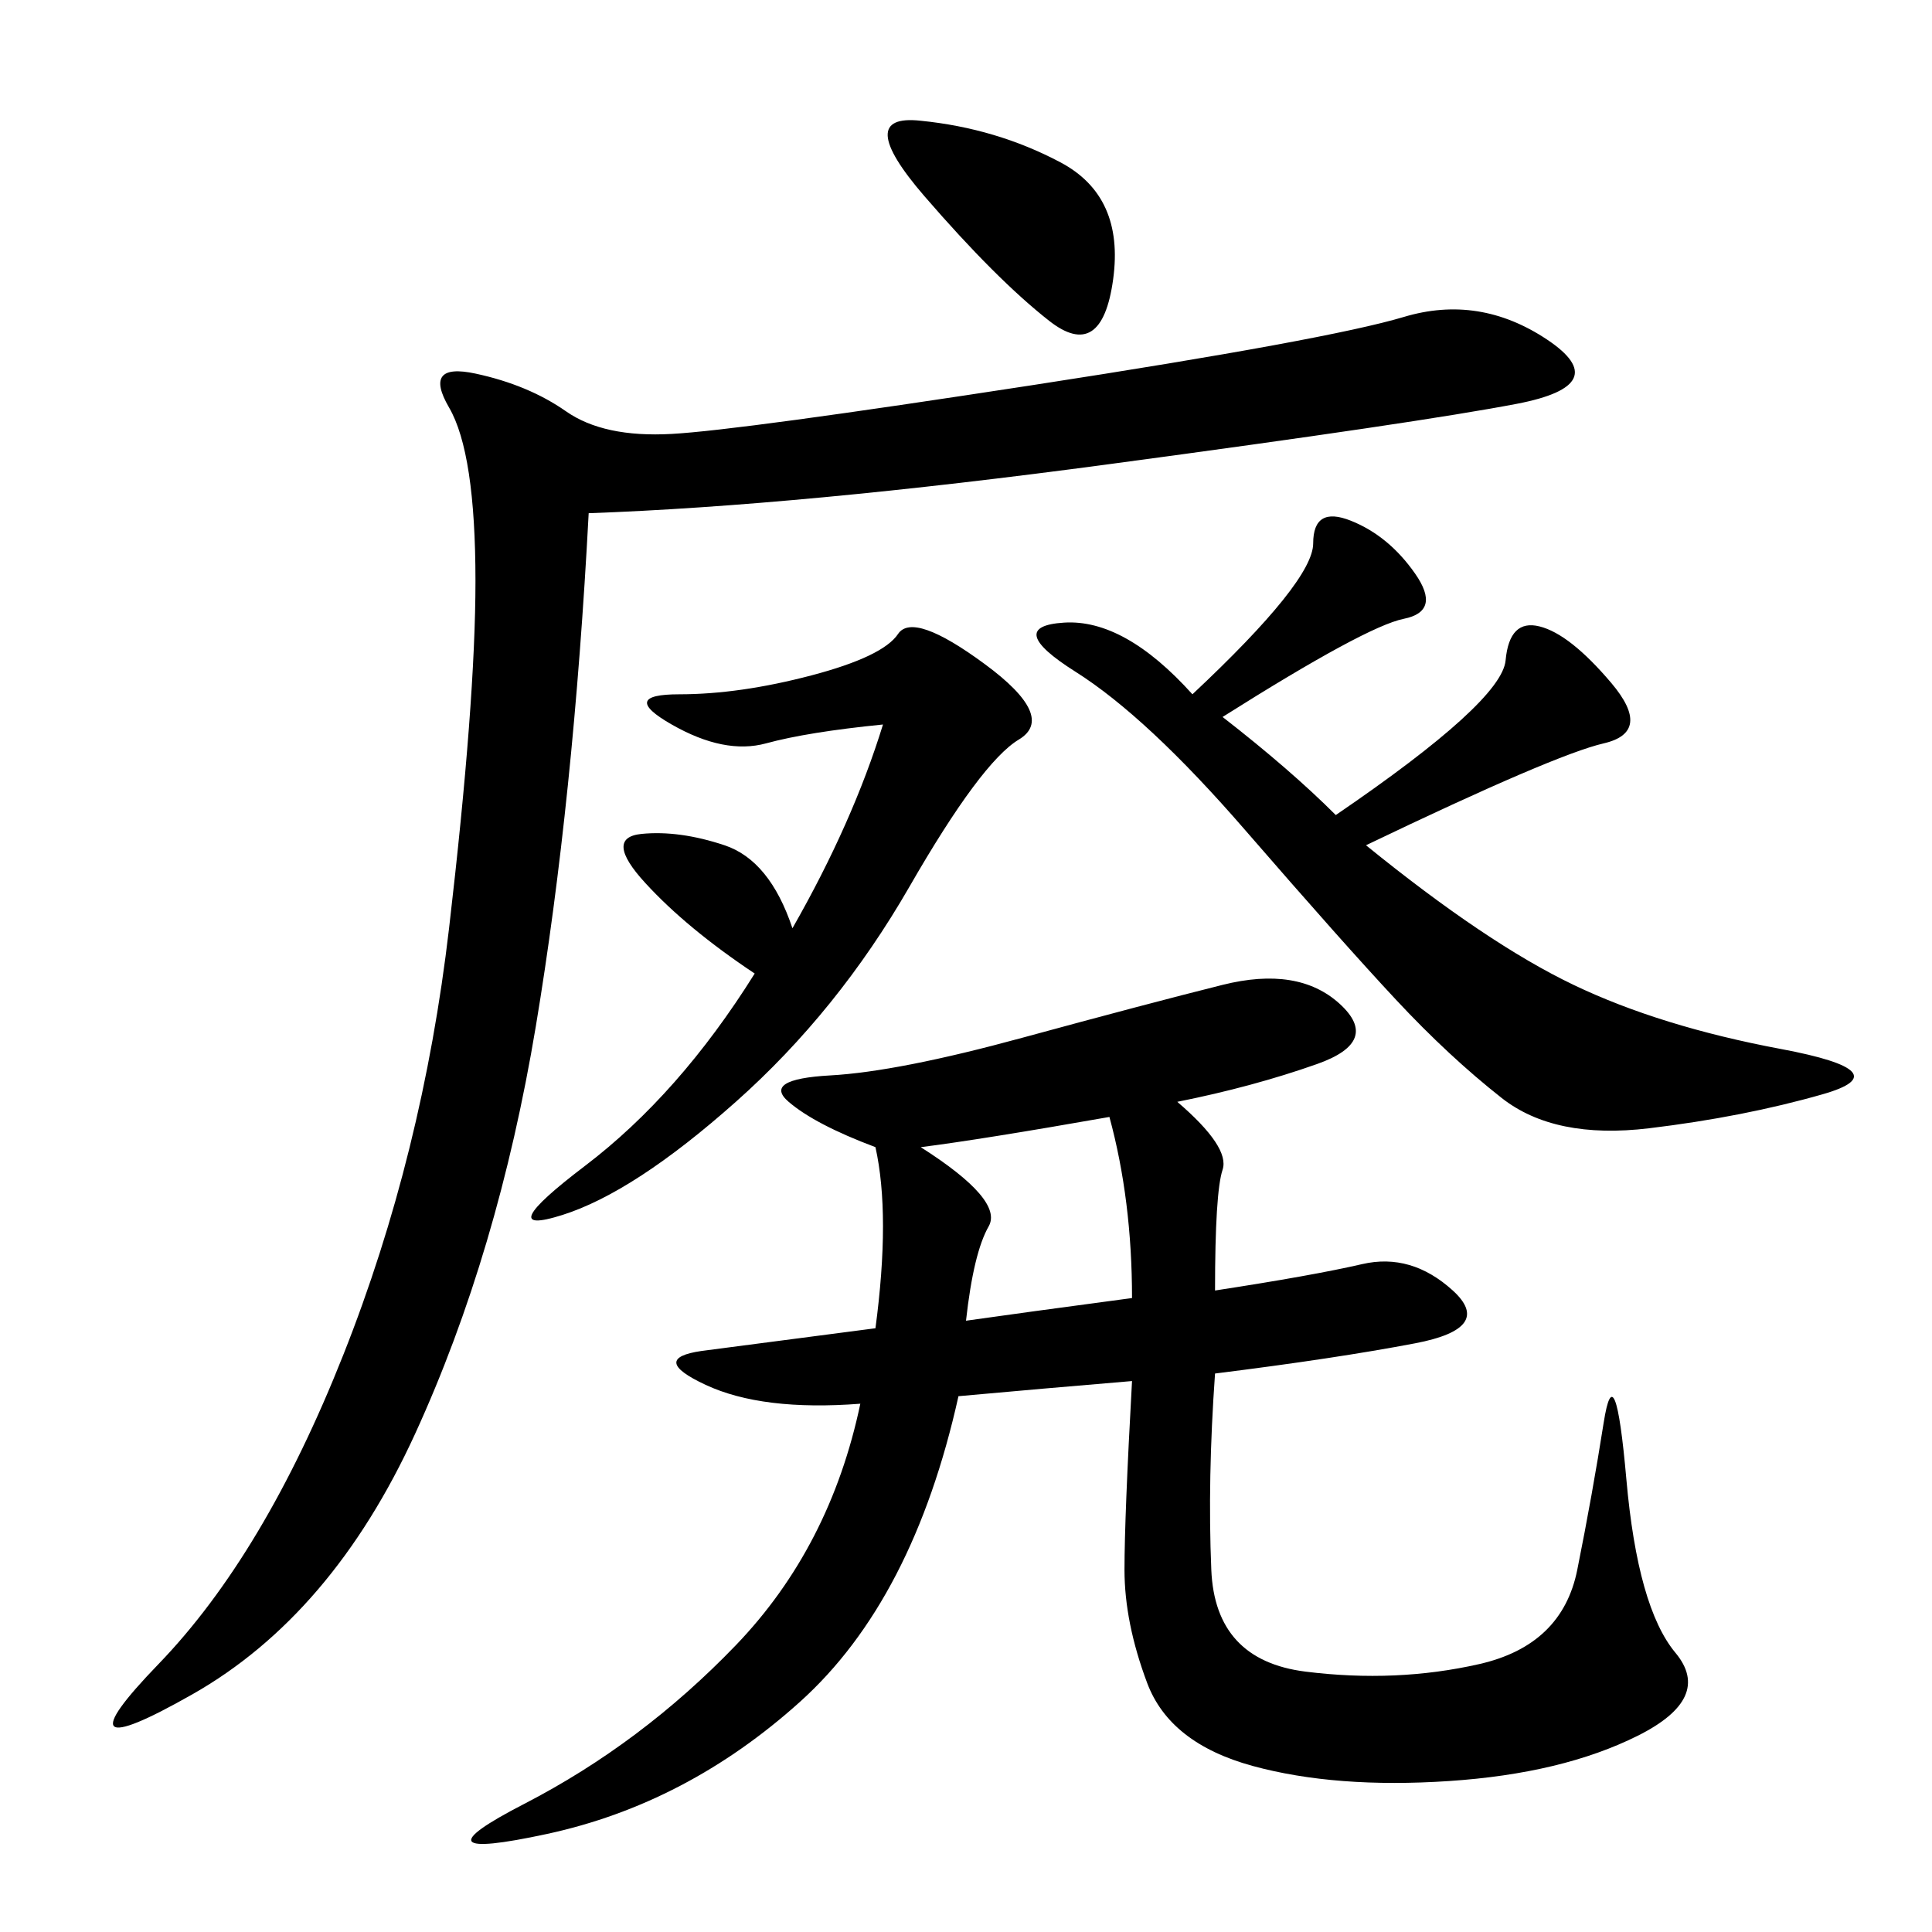 <svg xmlns="http://www.w3.org/2000/svg" xmlns:xlink="http://www.w3.org/1999/xlink" width="300" height="300"><path d="M182.81 171.09Q191.02 178.13 189.84 181.64Q188.67 185.16 188.67 200.39L188.67 200.39Q203.91 198.05 211.52 196.29Q219.14 194.53 225.59 200.39Q232.03 206.25 219.73 208.59Q207.42 210.94 188.67 213.28L188.67 213.28Q187.50 229.69 188.09 243.75Q188.67 257.81 202.73 259.57Q216.80 261.33 229.69 258.40Q242.58 255.47 244.92 243.75Q247.27 232.03 249.02 220.90Q250.78 209.77 252.54 229.69Q254.30 249.61 260.16 256.64Q266.02 263.67 254.30 269.53Q242.58 275.39 225 276.56Q207.42 277.73 194.53 274.22Q181.64 270.70 178.13 261.33Q174.61 251.95 174.61 243.75L174.61 243.75Q174.61 235.55 175.78 214.45L175.78 214.45Q161.72 215.63 148.83 216.80L148.83 216.80Q141.80 248.44 124.22 264.26Q106.64 280.08 84.96 284.77Q63.28 289.45 81.45 280.08Q99.61 270.70 114.26 255.47Q128.91 240.23 133.59 217.97L133.59 217.97Q118.36 219.14 109.57 215.04Q100.78 210.94 108.98 209.77L108.98 209.77L135.94 206.25Q138.28 188.67 135.94 178.13L135.94 178.13Q126.56 174.61 122.46 171.09Q118.36 167.58 128.91 166.99Q139.45 166.41 158.79 161.13Q178.13 155.86 189.84 152.93Q201.56 150 208.01 155.86Q214.45 161.72 204.49 165.23Q194.53 168.75 182.81 171.09L182.81 171.09ZM91.41 79.69Q89.06 124.22 83.20 159.38Q77.34 194.53 64.45 222.66Q51.56 250.78 29.88 263.09Q8.20 275.39 24.61 258.40Q41.02 241.41 53.32 210.35Q65.63 179.30 69.73 144.14Q73.83 108.98 73.83 90.23L73.83 90.23Q73.83 70.31 69.73 63.28Q65.63 56.25 73.83 58.01Q82.03 59.77 87.89 63.87Q93.75 67.97 104.30 67.38Q114.84 66.80 160.55 59.77Q206.25 52.73 217.97 49.22Q229.69 45.70 240.23 52.73Q250.78 59.77 235.55 62.70Q220.31 65.63 172.27 72.07Q124.22 78.52 91.41 79.69L91.41 79.69ZM189.84 111.33Q200.39 119.53 207.42 126.56L207.42 126.56Q233.20 108.98 233.79 102.54Q234.38 96.09 239.06 97.27Q243.75 98.44 250.20 106.05Q256.64 113.67 249.02 115.43Q241.41 117.19 212.11 131.25L212.11 131.25Q230.86 146.48 244.34 152.93Q257.81 159.38 276.56 162.89Q295.31 166.41 283.01 169.92Q270.70 173.44 256.05 175.20Q241.41 176.95 233.20 170.51Q225 164.06 216.80 155.27Q208.59 146.48 193.36 128.91Q178.13 111.33 166.99 104.30Q155.86 97.27 165.23 96.68Q174.61 96.09 185.16 107.81L185.16 107.81Q203.91 90.23 203.91 84.38L203.91 84.38Q203.91 78.52 209.77 80.86Q215.63 83.20 219.73 89.06Q223.83 94.92 217.97 96.09Q212.11 97.27 189.84 111.33L189.84 111.33ZM117.19 151.17Q106.64 144.14 100.20 137.11Q93.75 130.08 99.61 129.49Q105.47 128.91 112.50 131.25Q119.53 133.59 123.05 144.14L123.05 144.14Q132.42 127.73 137.11 112.50L137.11 112.50Q125.39 113.67 118.95 115.43Q112.50 117.19 104.30 112.50Q96.09 107.81 105.47 107.81L105.47 107.81Q114.84 107.81 125.98 104.88Q137.11 101.95 139.45 98.44Q141.80 94.92 152.93 103.13Q164.06 111.33 158.20 114.84Q152.34 118.36 141.21 137.70Q130.08 157.03 114.26 171.09Q98.44 185.16 87.30 188.67Q76.17 192.19 90.82 181.05Q105.47 169.92 117.19 151.17L117.19 151.17ZM142.97 178.13Q155.86 186.33 153.52 190.43Q151.17 194.53 150 205.08L150 205.08Q158.20 203.91 175.78 201.56L175.78 201.56Q175.78 186.33 172.27 173.44L172.27 173.44Q152.34 176.95 142.97 178.13L142.97 178.13ZM142.97 18.75Q154.69 19.92 164.65 25.20Q174.61 30.47 172.85 43.36Q171.09 56.25 162.89 49.80Q154.69 43.36 143.55 30.47Q132.42 17.58 142.97 18.75L142.97 18.75Z"/></svg>